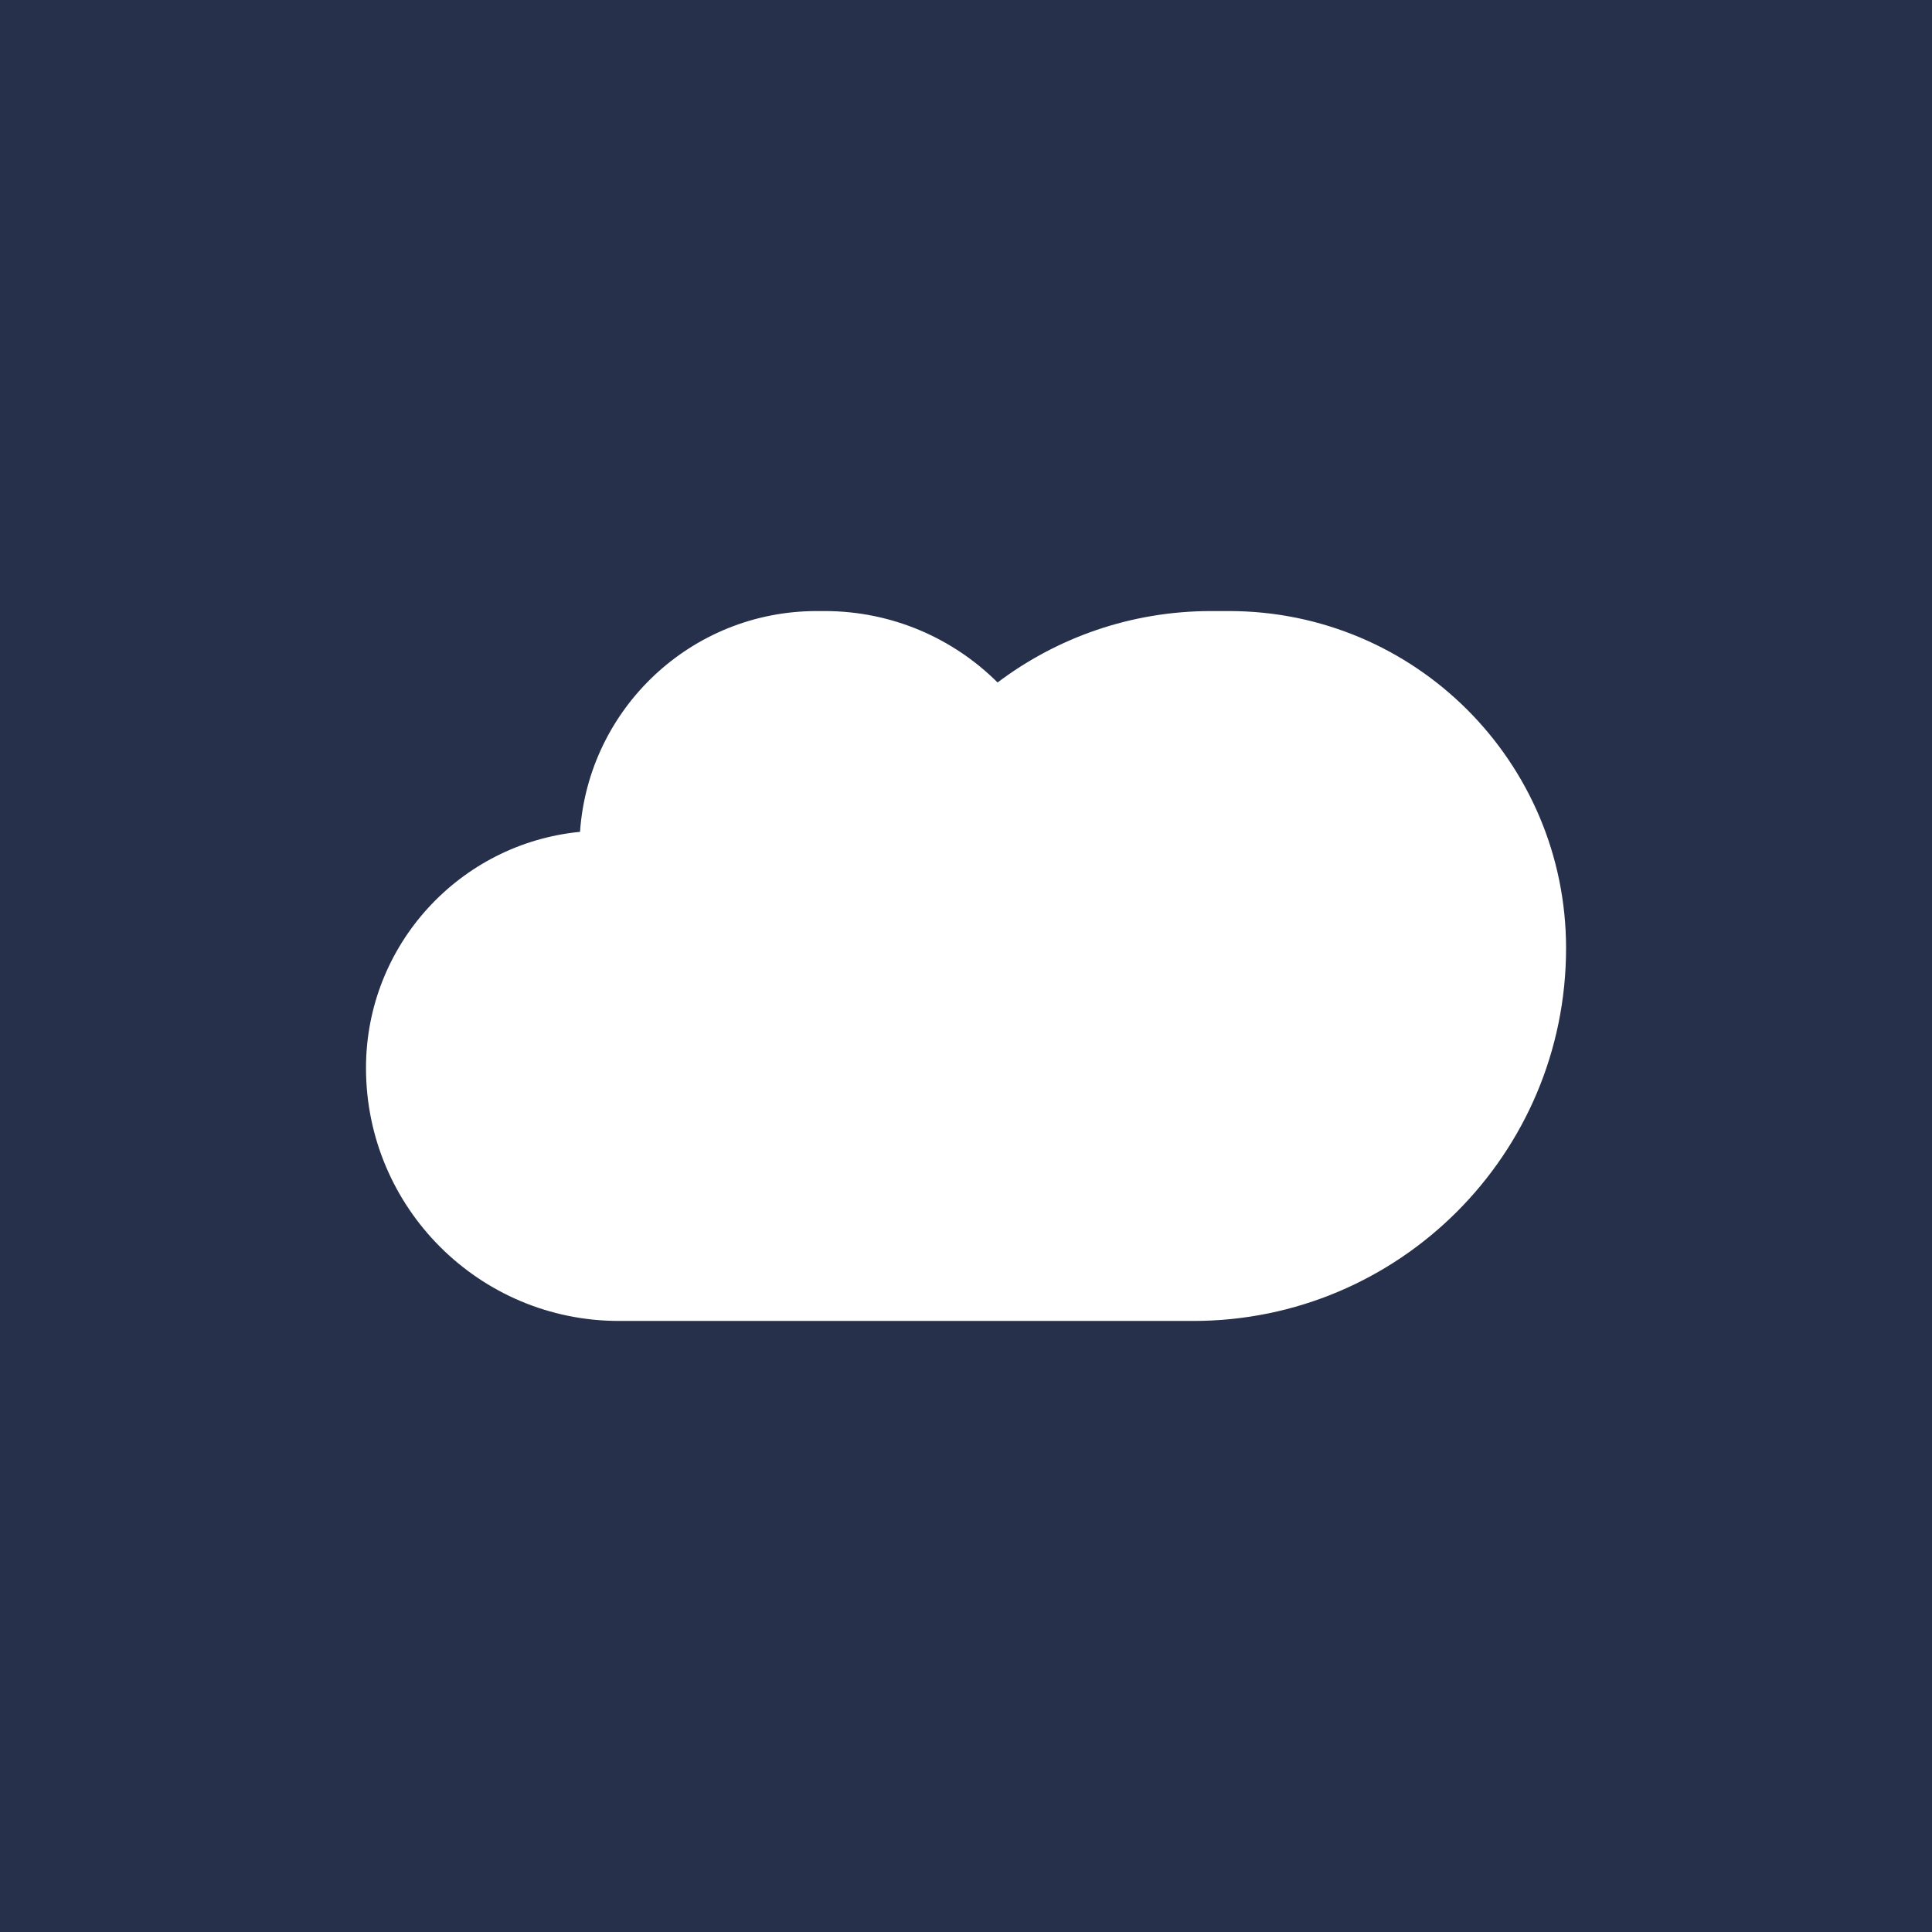 <svg width="32" height="32" viewBox="0 0 32 32" fill="none" xmlns="http://www.w3.org/2000/svg">
<rect width="32" height="32" fill="#26304A"/>
<path d="M10.252 21.879L19.765 21.879C23.175 21.879 25.939 19.114 25.939 15.705C25.939 12.621 23.439 10.121 20.356 10.121H20.061C18.732 10.121 17.507 10.562 16.523 11.304C15.789 10.573 14.776 10.121 13.658 10.121H13.528C11.449 10.121 9.748 11.735 9.607 13.778C7.618 13.971 6.062 15.649 6.062 17.689C6.062 20.003 7.938 21.879 10.252 21.879Z" fill="white"/>
</svg>
